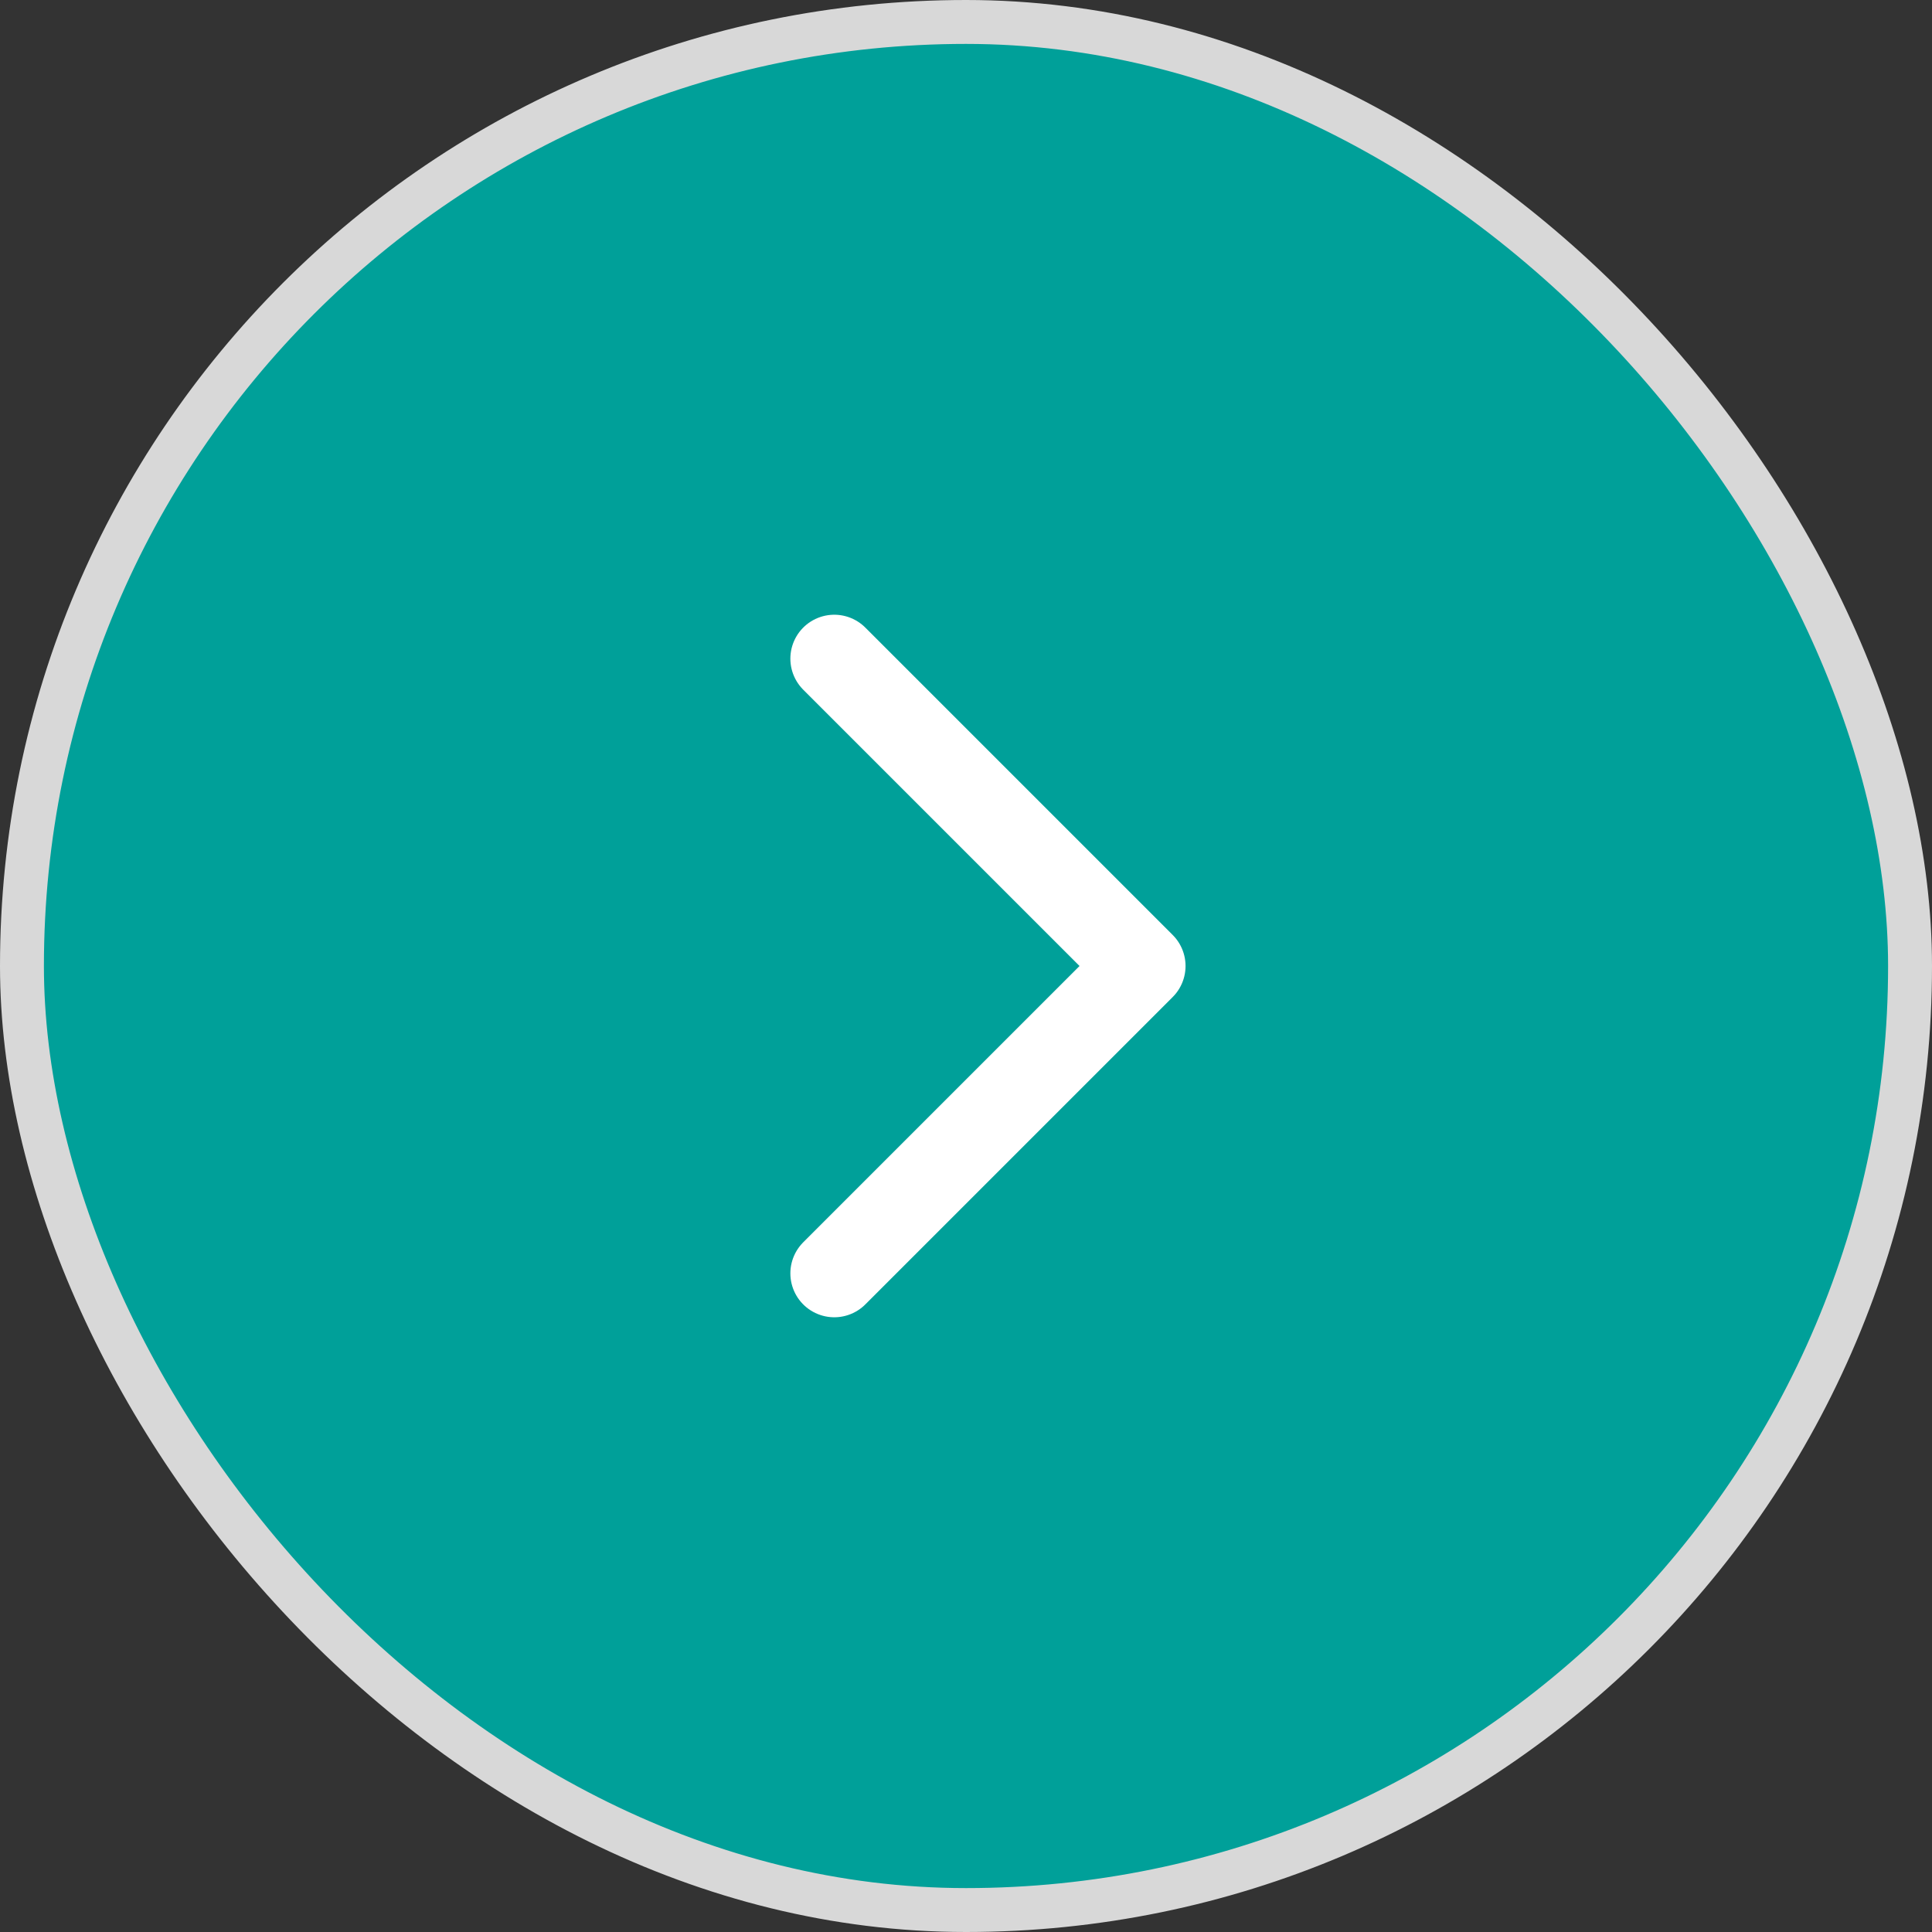 <svg width="44" height="44" viewBox="0 0 44 44" fill="none" xmlns="http://www.w3.org/2000/svg">
<rect x="0" y="0" width="44" height="44" fill="#333333" stroke="none"/>
<rect x="0.5" y="0.5" width="43" height="43" rx="21.5" fill="#00A099"/>
<rect x="0.5" y="0.5" width="43" height="43" rx="21.5" stroke="#D8D8D8"/>
<path d="M19 15L26 22L19 29" stroke="white" stroke-width="2" stroke-linecap="round" stroke-linejoin="round"/>
</svg>
